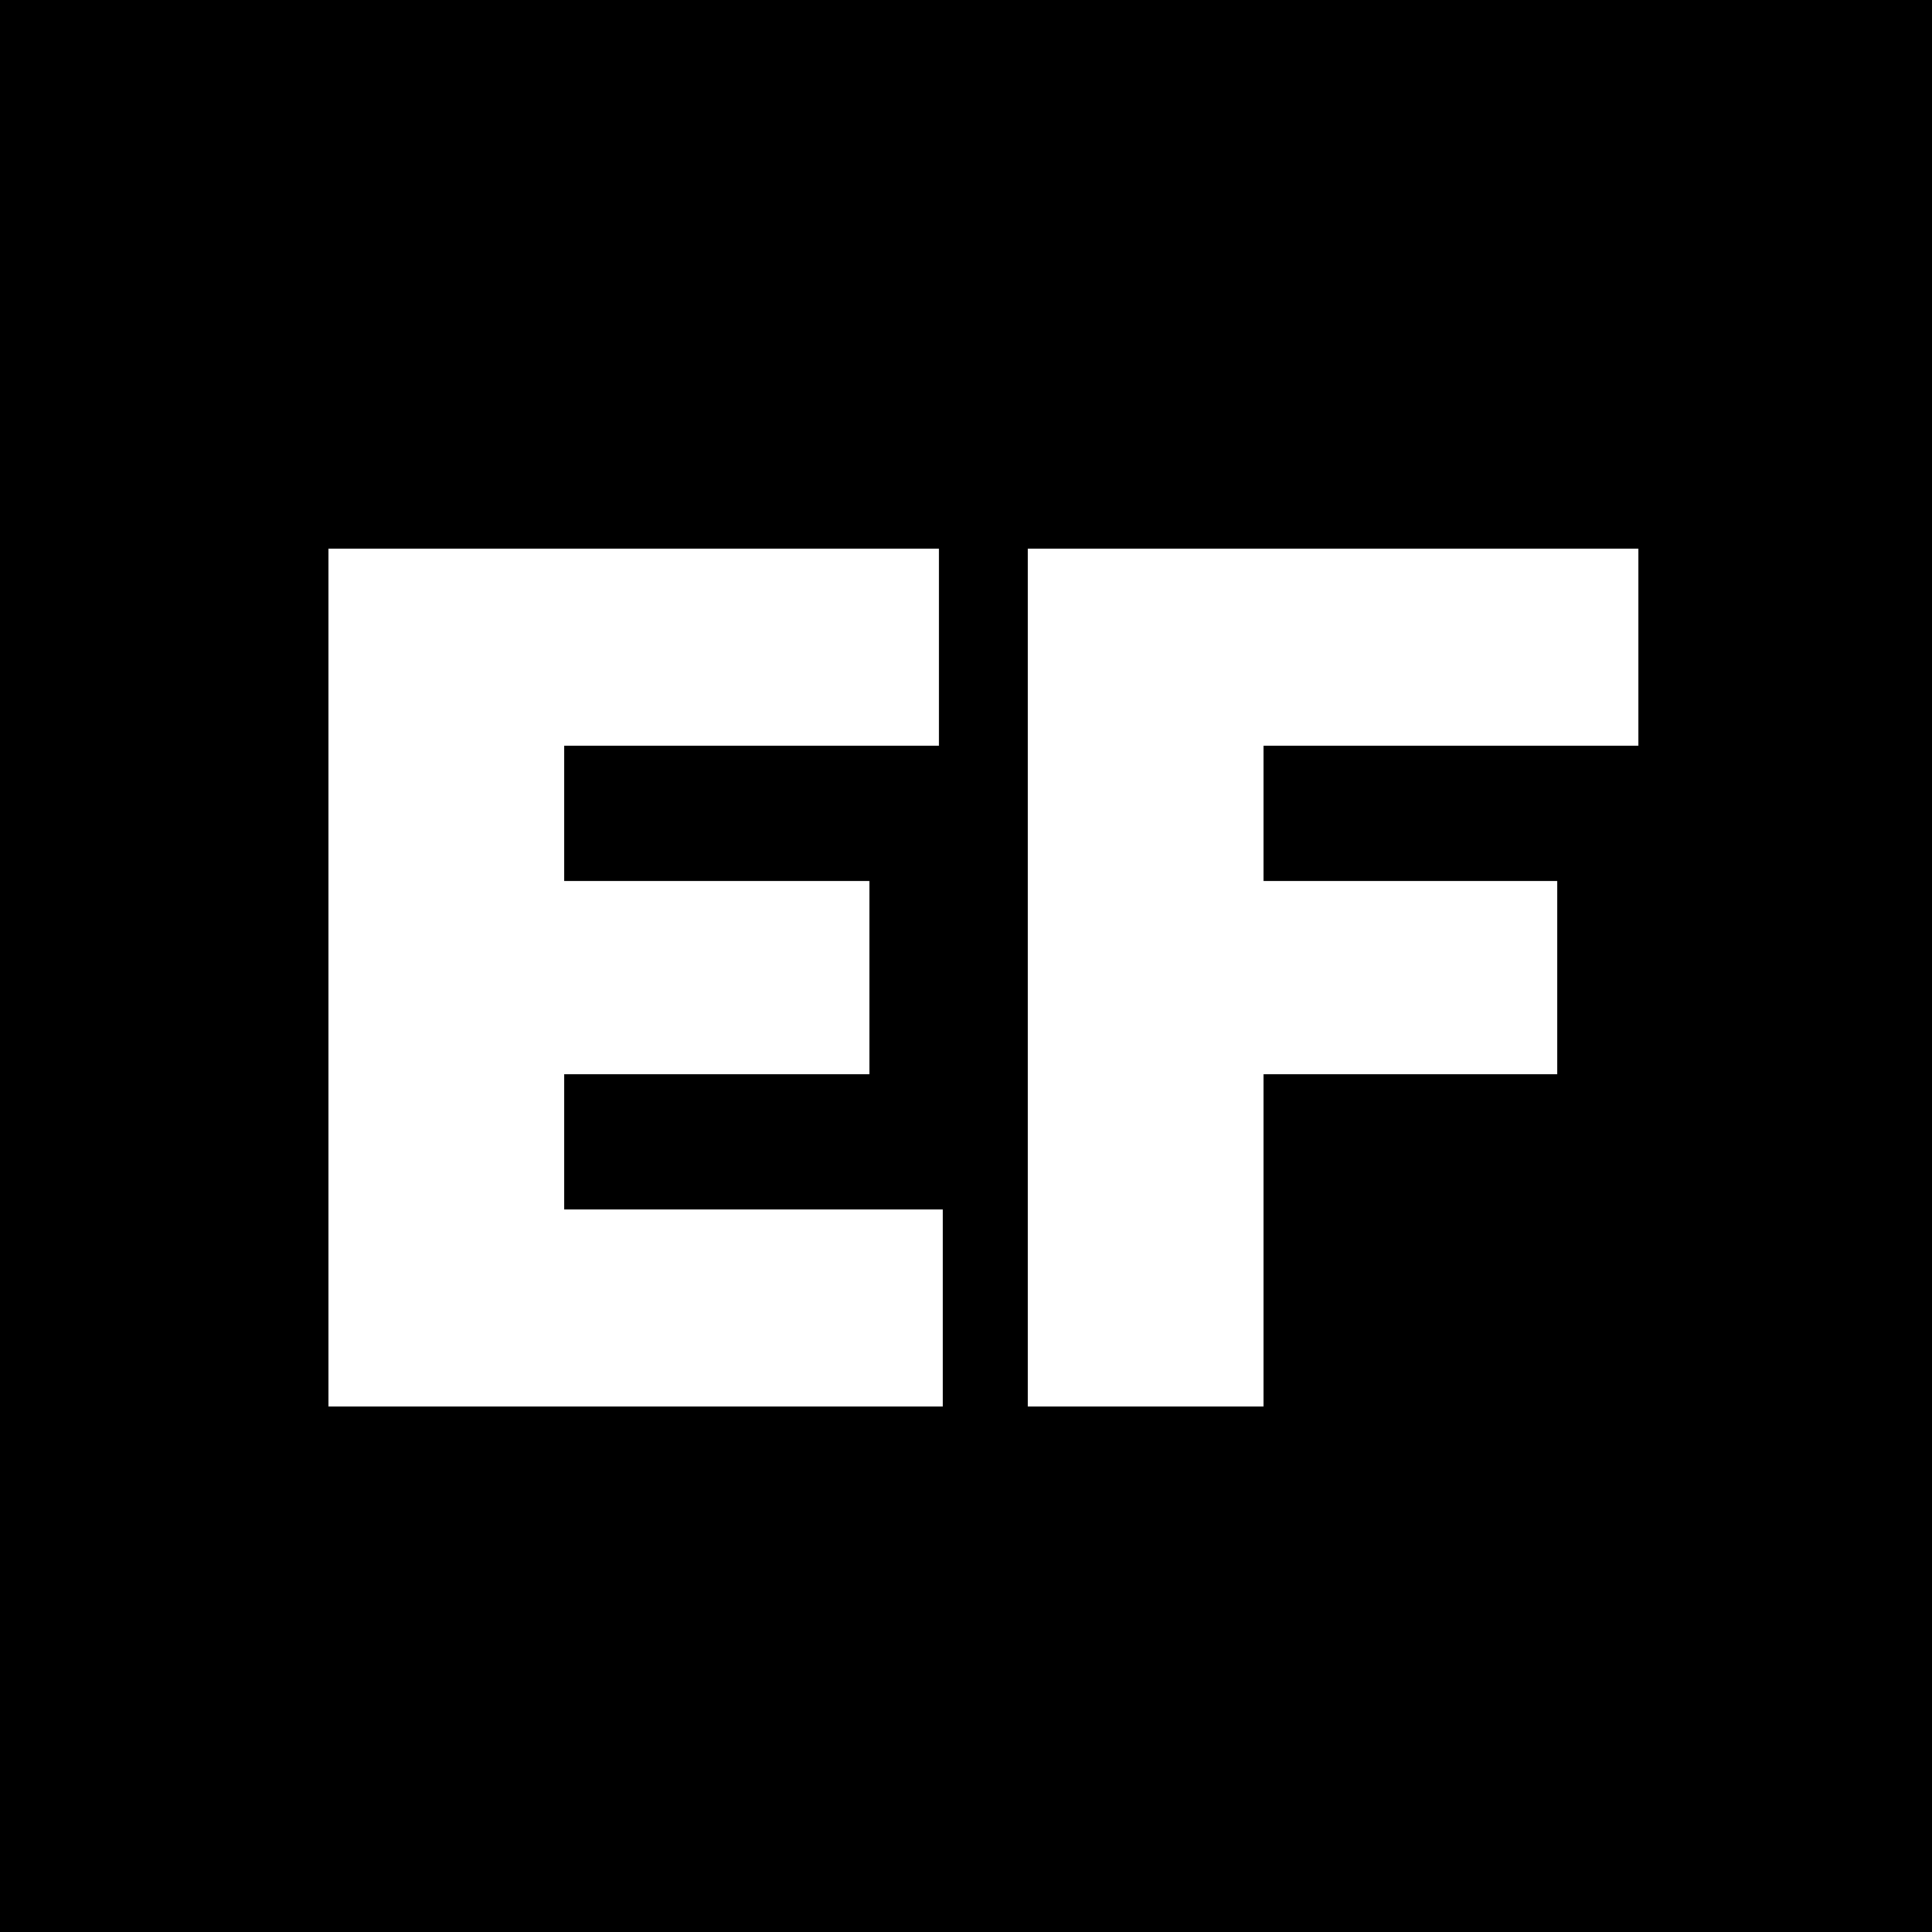 <?xml version="1.0" standalone="no"?>
<!DOCTYPE svg PUBLIC "-//W3C//DTD SVG 20010904//EN"
 "http://www.w3.org/TR/2001/REC-SVG-20010904/DTD/svg10.dtd">
<svg version="1.0" xmlns="http://www.w3.org/2000/svg"
 width="500pt" height="500pt" viewBox="0 0 500 500"
 preserveAspectRatio="xMidYMid meet">
<g transform="translate(0,500) scale(0.1,-0.1)"
fill="#000000" stroke="none">
<path d="M0 2500 l0 -2500 2500 0 2500 0 0 2500 0 2500 -2500 0 -2500 0 0
-2500z m2430 825 l0 -255 -485 0 -485 0 0 -175 0 -175 395 0 395 0 0 -250 0
-250 -395 0 -395 0 0 -175 0 -175 490 0 490 0 0 -255 0 -255 -795 0 -795 0 0
1110 0 1110 790 0 790 0 0 -255z m1810 0 l0 -255 -485 0 -485 0 0 -175 0 -175
380 0 380 0 0 -250 0 -250 -380 0 -380 0 0 -430 0 -430 -305 0 -305 0 0 1110
0 1110 790 0 790 0 0 -255z"/>
</g>
</svg>
